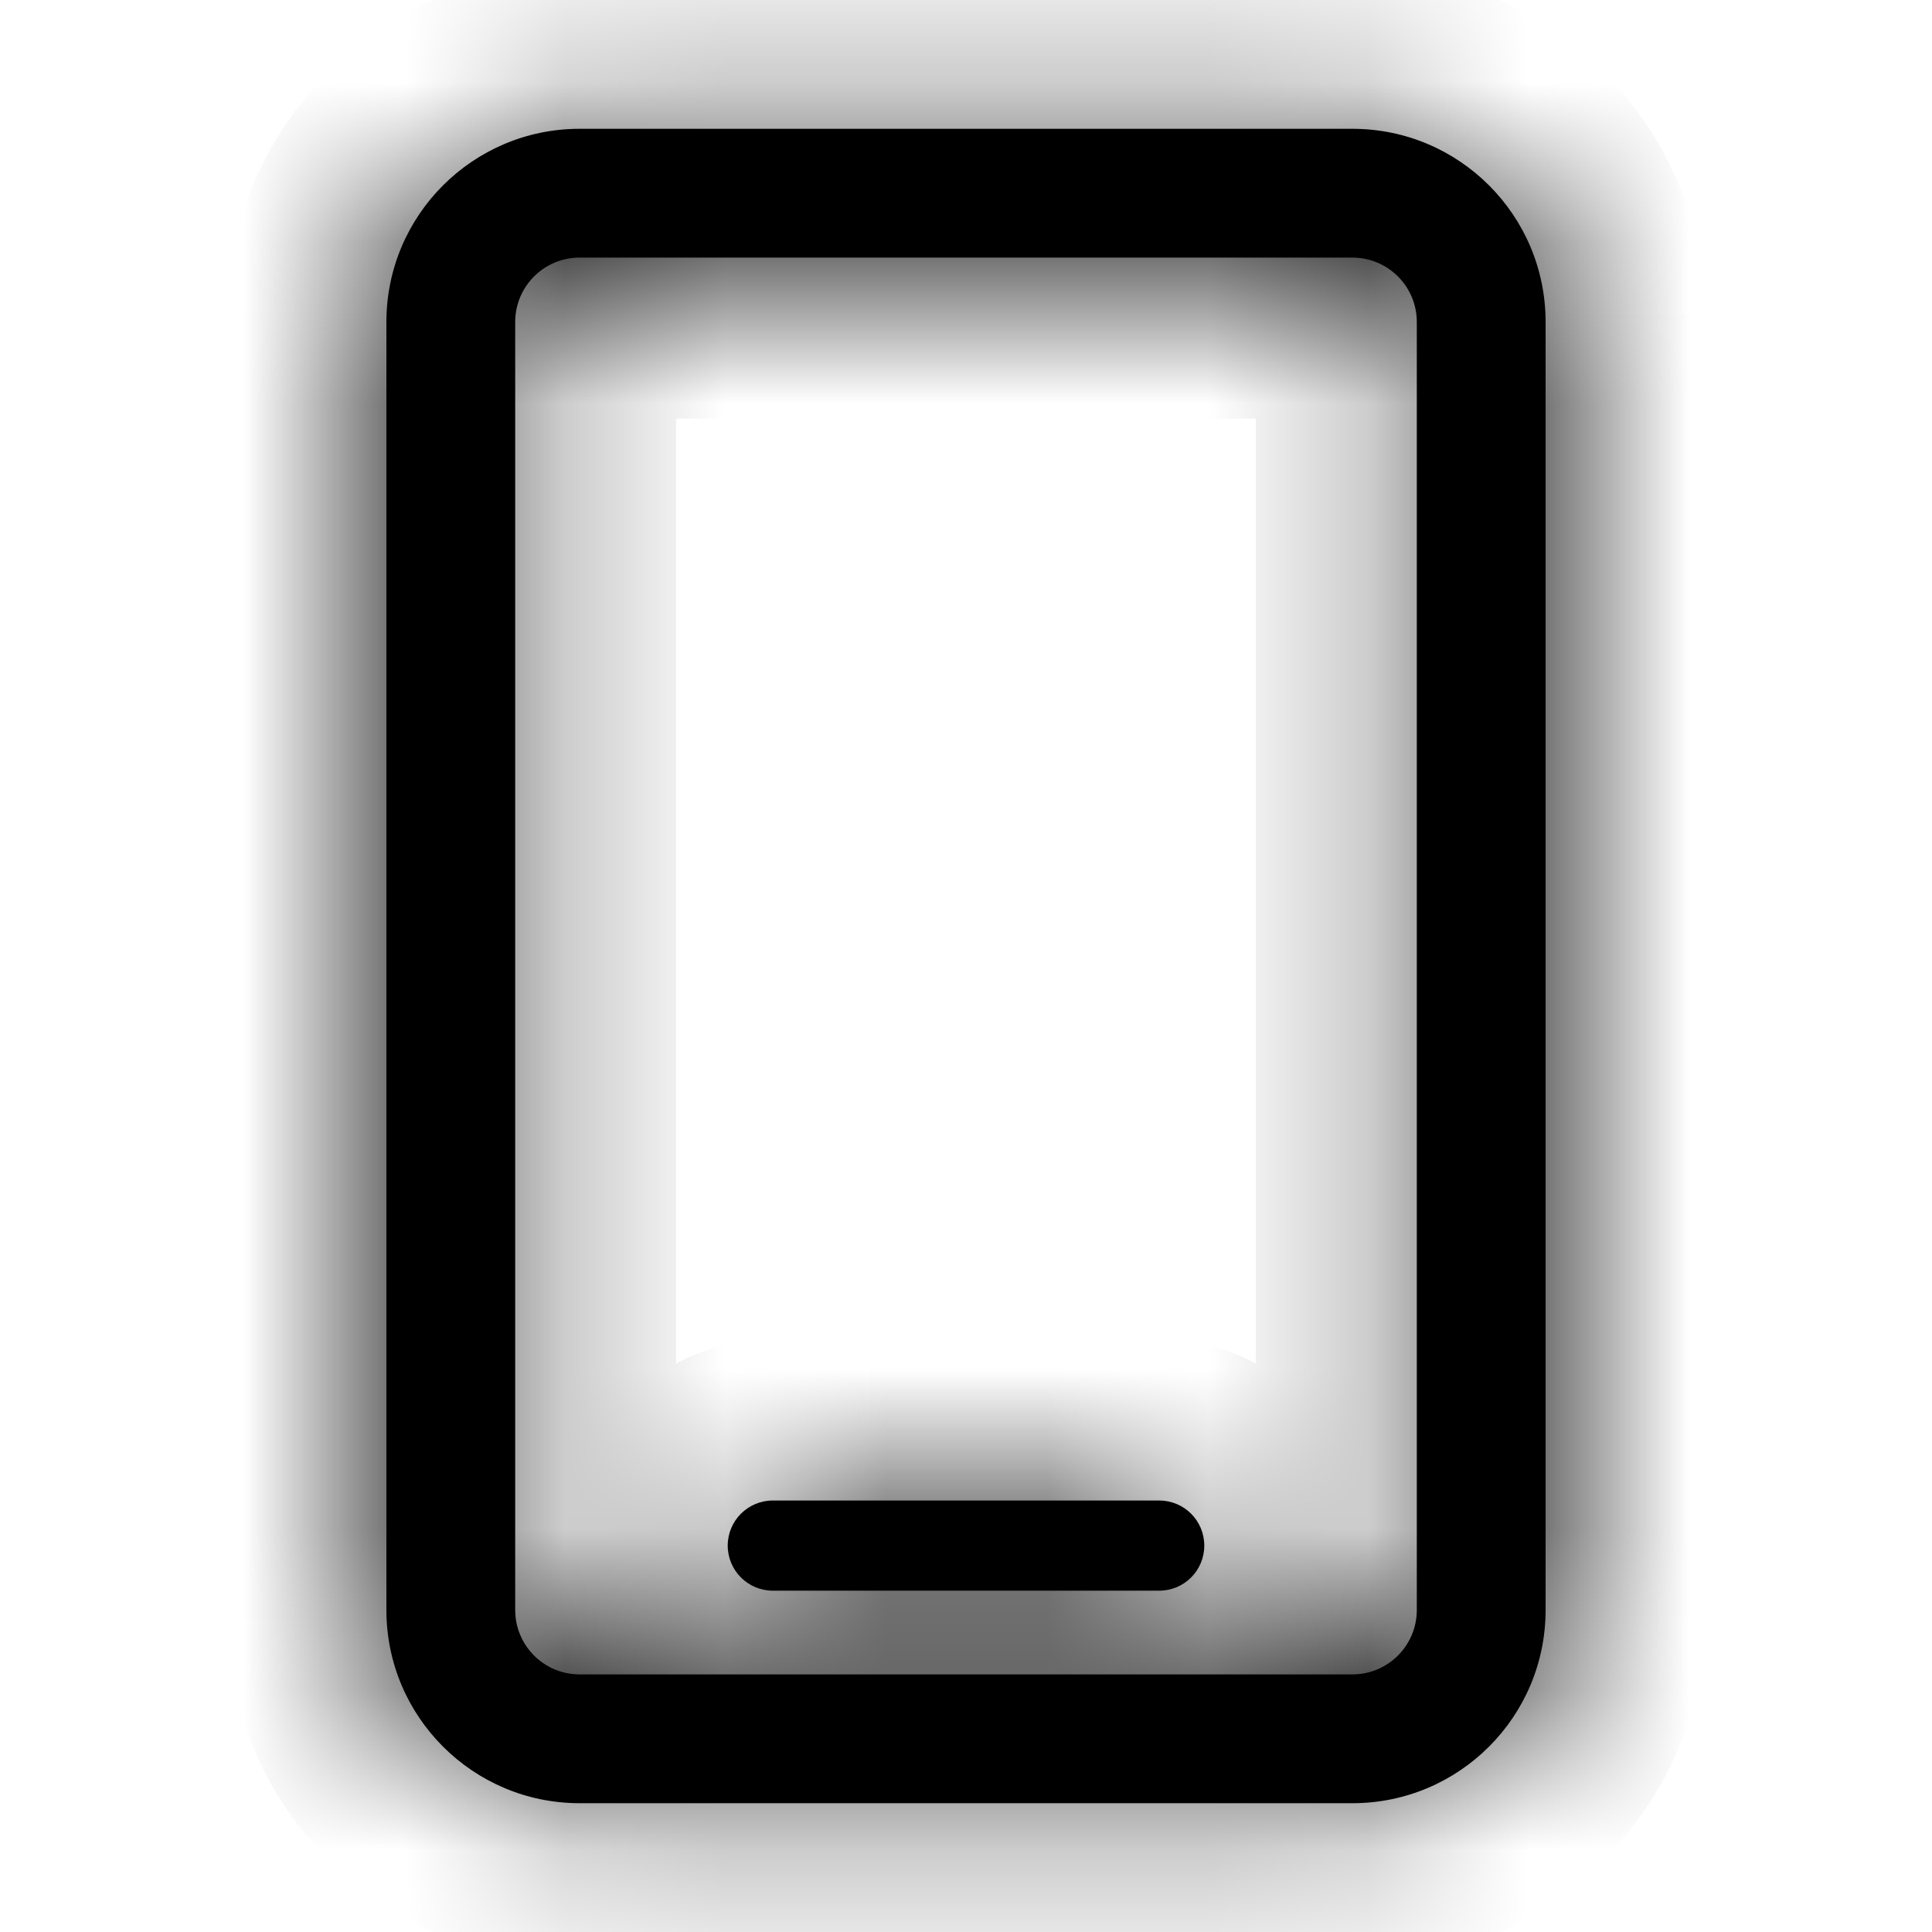<svg width="12" height="12" viewBox="0 0 12 12" fill="none" xmlns="http://www.w3.org/2000/svg">
	<mask id="path-1-inside-1_336_6340" fill="black">
		<path fill-rule="evenodd" clip-rule="evenodd"
			d="M3.2 2C3.2 1.779 3.379 1.6 3.6 1.6H8.4C8.621 1.6 8.8 1.779 8.8 2V10C8.8 10.221 8.621 10.4 8.4 10.4H3.6C3.379 10.4 3.2 10.221 3.2 10V2ZM3.6 0.8C2.938 0.8 2.4 1.337 2.4 2V10C2.4 10.663 2.938 11.2 3.6 11.2H8.4C9.063 11.2 9.6 10.663 9.6 10V2C9.6 1.337 9.063 0.8 8.4 0.8H3.6ZM4.8 9.32C4.646 9.32 4.52 9.445 4.52 9.6C4.52 9.755 4.646 9.88 4.8 9.88H7.2C7.355 9.88 7.48 9.755 7.48 9.6C7.48 9.445 7.355 9.32 7.2 9.32H4.8Z" />
	</mask>
	<path fill-rule="evenodd" clip-rule="evenodd"
		d="M3.2 2C3.2 1.779 3.379 1.6 3.6 1.6H8.4C8.621 1.6 8.8 1.779 8.8 2V10C8.8 10.221 8.621 10.4 8.4 10.4H3.6C3.379 10.4 3.2 10.221 3.2 10V2ZM3.6 0.8C2.938 0.8 2.4 1.337 2.4 2V10C2.4 10.663 2.938 11.2 3.6 11.2H8.4C9.063 11.2 9.6 10.663 9.6 10V2C9.6 1.337 9.063 0.8 8.4 0.8H3.6ZM4.8 9.32C4.646 9.32 4.52 9.445 4.52 9.6C4.52 9.755 4.646 9.88 4.8 9.88H7.2C7.355 9.88 7.48 9.755 7.48 9.6C7.48 9.445 7.355 9.32 7.2 9.32H4.8Z"
		fill="black" />
	<path
		d="M4.2 2C4.2 2.331 3.932 2.6 3.6 2.6V0.6C2.827 0.6 2.2 1.227 2.2 2H4.2ZM3.6 2.6H8.4V0.6H3.6V2.6ZM8.4 2.6C8.069 2.6 7.8 2.331 7.8 2H9.8C9.8 1.227 9.174 0.6 8.4 0.6V2.6ZM7.8 2V10H9.8V2H7.8ZM7.8 10C7.8 9.669 8.069 9.4 8.4 9.4V11.4C9.174 11.4 9.8 10.773 9.8 10H7.8ZM8.4 9.4H3.6V11.4H8.4V9.4ZM3.6 9.4C3.932 9.4 4.2 9.669 4.2 10H2.2C2.2 10.773 2.827 11.4 3.6 11.4V9.4ZM4.2 10V2H2.2V10H4.2ZM3.6 -0.2C2.385 -0.2 1.4 0.785 1.4 2H3.4C3.4 1.89 3.49 1.8 3.6 1.8V-0.2ZM1.4 2V10H3.4V2H1.4ZM1.4 10C1.4 11.215 2.385 12.2 3.6 12.2V10.2C3.49 10.2 3.4 10.11 3.4 10H1.4ZM3.6 12.2H8.4V10.2H3.6V12.2ZM8.4 12.2C9.615 12.2 10.6 11.215 10.6 10H8.6C8.6 10.11 8.511 10.2 8.4 10.2V12.2ZM10.6 10V2H8.6V10H10.6ZM10.6 2C10.6 0.785 9.615 -0.2 8.4 -0.2V1.8C8.511 1.8 8.6 1.89 8.6 2H10.6ZM8.4 -0.2H3.6V1.8H8.4V-0.2ZM4.8 8.32C4.093 8.32 3.52 8.893 3.52 9.6H5.52C5.52 9.998 5.198 10.32 4.8 10.32V8.32ZM3.52 9.6C3.52 10.307 4.093 10.88 4.8 10.88V8.88C5.198 8.88 5.52 9.202 5.52 9.6H3.52ZM4.8 10.88H7.2V8.88H4.8V10.88ZM7.2 10.88C7.907 10.88 8.48 10.307 8.48 9.6H6.48C6.48 9.202 6.803 8.88 7.2 8.88V10.88ZM8.48 9.6C8.48 8.893 7.907 8.32 7.2 8.32V10.32C6.803 10.32 6.48 9.998 6.48 9.6H8.48ZM7.2 8.32H4.8V10.32H7.2V8.32Z"
		fill="black" mask="url(#path-1-inside-1_336_6340)" />
</svg>